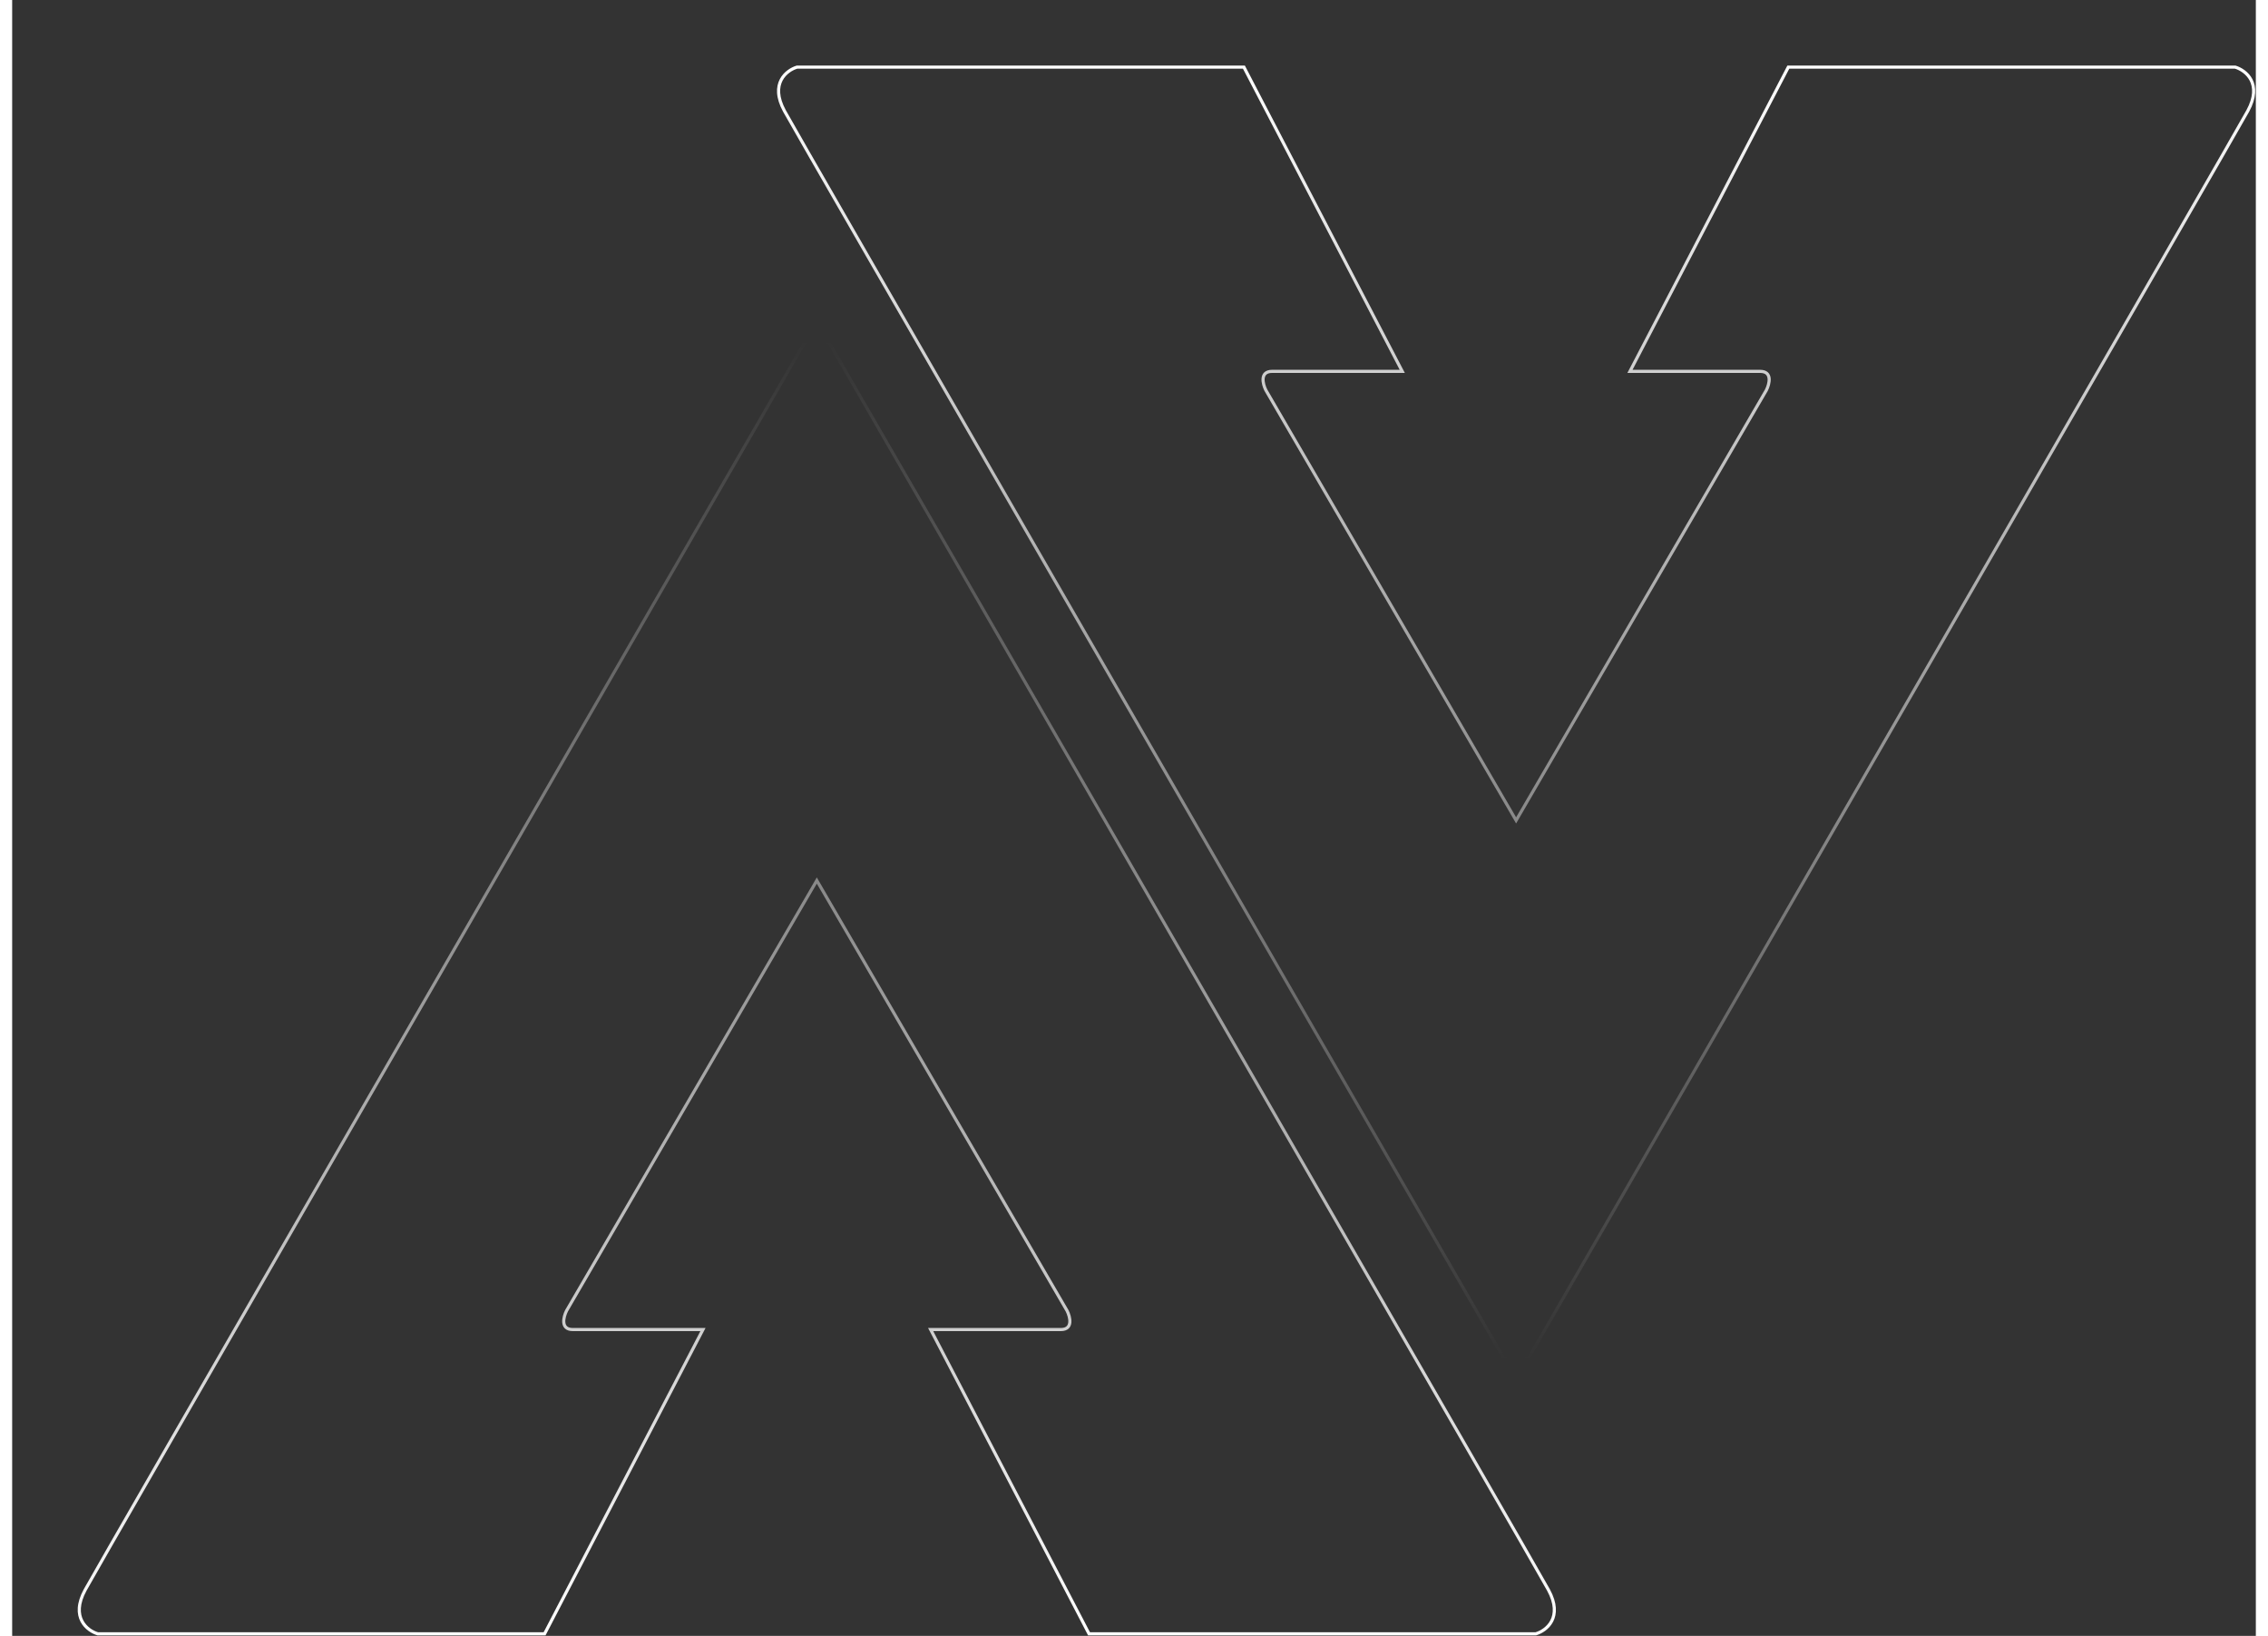 <?xml version="1.0" encoding="UTF-8"?>
<svg xmlns="http://www.w3.org/2000/svg" width="520" height="375" viewBox="-15 -15 535 390" fill="none">
  <rect x="-15" y="-15" width="535" height="390" fill="#333333" stroke="none"/>
  <path d="M117.192 297.482L116.869 297.294L116.863 297.305L116.858 297.315L117.192 297.482ZM176.866 194.917L177.19 194.729L176.866 194.174L176.543 194.729L176.866 194.917ZM149.719 301.969L150.051 302.142L150.335 301.595H149.719V301.969ZM111.958 374.5V374.874H112.185L112.29 374.673L111.958 374.5ZM5.404 374.5L5.296 374.859L5.349 374.874H5.404V374.5ZM2.413 364.032L2.085 363.853H2.085L2.413 364.032ZM173.647 67.176L173.971 67.363L173.99 67.33L174.002 67.294L173.647 67.176ZM176.721 66.058L176.731 66.432L177.095 66.422V66.058H176.721ZM176.721 66.054V65.68H176.347V66.054H176.721ZM176.872 66.055L176.867 66.429L176.877 66.429L176.872 66.055ZM177.012 66.055H177.386V65.681H177.012V66.055ZM177.012 66.058H176.638V66.422L177.002 66.432L177.012 66.058ZM180.086 67.176L179.731 67.294L179.743 67.33L179.762 67.363L180.086 67.176ZM351.32 364.032L351.648 363.853L351.32 364.032ZM348.329 374.5V374.874H348.384L348.436 374.858L348.329 374.5ZM241.775 374.5L241.443 374.673L241.548 374.874H241.775V374.5ZM204.014 301.969V301.595H203.397L203.682 302.141L204.014 301.969ZM236.541 297.482L236.875 297.315L236.87 297.304L236.864 297.294L236.541 297.482ZM117.515 297.67L177.19 195.105L176.543 194.729L116.869 297.294L117.515 297.67ZM118.688 301.595C118 301.595 117.586 301.424 117.337 301.2C117.087 300.976 116.95 300.654 116.91 300.249C116.827 299.418 117.165 298.373 117.527 297.65L116.858 297.315C116.472 298.087 116.062 299.285 116.166 300.324C116.219 300.853 116.409 301.373 116.837 301.757C117.265 302.14 117.879 302.343 118.688 302.343V301.595ZM149.719 301.595H118.688V302.343H149.719V301.595ZM112.29 374.673L150.051 302.142L149.388 301.796L111.626 374.328L112.29 374.673ZM5.404 374.874H111.958V374.127H5.404V374.874ZM2.085 363.853C0.247 367.223 0.34 369.787 1.296 371.626C2.24 373.441 3.983 374.464 5.296 374.859L5.511 374.142C4.332 373.789 2.785 372.868 1.959 371.281C1.146 369.717 0.99 367.422 2.741 364.211L2.085 363.853ZM173.323 66.989C117.744 163.194 5.677 357.267 2.085 363.853L2.741 364.211C6.327 357.636 118.385 163.578 173.971 67.363L173.323 66.989ZM176.711 65.685C175.589 65.715 174.796 65.911 174.255 66.166C173.729 66.415 173.398 66.741 173.292 67.058L174.002 67.294C174.016 67.253 174.136 67.049 174.574 66.843C174.997 66.643 175.682 66.46 176.731 66.432L176.711 65.685ZM177.095 66.058V66.054H176.347V66.058H177.095ZM176.721 66.428C176.77 66.428 176.819 66.428 176.867 66.429L176.877 65.681C176.826 65.681 176.773 65.68 176.721 65.68V66.428ZM177.012 65.681C176.963 65.681 176.915 65.681 176.867 65.681L176.877 66.429C176.921 66.429 176.966 66.428 177.012 66.428V65.681ZM177.386 66.058V66.055H176.638V66.058H177.386ZM177.002 66.432C178.051 66.46 178.735 66.643 179.159 66.843C179.596 67.049 179.717 67.253 179.731 67.294L180.44 67.058C180.335 66.741 180.004 66.415 179.478 66.166C178.937 65.911 178.144 65.714 177.022 65.684L177.002 66.432ZM179.762 67.363C235.347 163.578 347.405 357.636 350.992 364.211L351.648 363.853C348.056 357.267 235.989 163.194 180.409 66.989L179.762 67.363ZM350.992 364.211C352.743 367.421 352.587 369.717 351.773 371.281C350.948 372.868 349.4 373.789 348.221 374.142L348.436 374.858C349.75 374.464 351.493 373.44 352.437 371.626C353.393 369.787 353.486 367.222 351.648 363.853L350.992 364.211ZM348.329 374.126H241.775V374.874H348.329V374.126ZM242.106 374.328L204.345 301.796L203.682 302.141L241.443 374.673L242.106 374.328ZM204.014 302.343H235.045V301.595H204.014V302.343ZM235.045 302.343C235.853 302.343 236.467 302.14 236.895 301.756C237.323 301.373 237.514 300.853 237.567 300.324C237.671 299.285 237.261 298.087 236.875 297.315L236.206 297.649C236.568 298.373 236.906 299.418 236.823 300.249C236.782 300.654 236.646 300.976 236.396 301.2C236.146 301.424 235.732 301.595 235.045 301.595V302.343ZM236.864 297.294L177.19 194.729L176.543 195.105L236.217 297.67L236.864 297.294Z" fill="url(#paint0_linear_1964_329)"></path>
  <path d="M343.76 309.442L343.75 309.068L343.386 309.078L343.386 309.442L343.76 309.442ZM346.833 308.324L346.51 308.137L346.491 308.17L346.479 308.206L346.833 308.324ZM518.068 11.468L518.396 11.647H518.396L518.068 11.468ZM515.077 1L515.184 0.642L515.131 0.626L515.077 0.626L515.077 1ZM408.522 1L408.522 0.626L408.296 0.626L408.191 0.827L408.522 1ZM370.761 73.531L370.43 73.359L370.145 73.905L370.761 73.905L370.761 73.531ZM401.793 73.531L401.793 73.905L401.793 73.531ZM403.288 78.018L403.611 78.206L403.617 78.196L403.623 78.185L403.288 78.018ZM343.614 180.583L343.291 180.771L343.614 181.326L343.937 180.771L343.614 180.583ZM283.94 78.018L283.606 78.185L283.611 78.196L283.617 78.206L283.94 78.018ZM285.435 73.531L285.435 73.157L285.435 73.531ZM316.467 73.531L316.467 73.905L317.083 73.905L316.799 73.359L316.467 73.531ZM278.706 1L279.037 0.827L278.933 0.626L278.706 0.626L278.706 1ZM172.152 1L172.152 0.626L172.097 0.626L172.044 0.642L172.152 1ZM169.161 11.468L169.489 11.289L169.161 11.468ZM340.395 308.324L340.75 308.206L340.738 308.17L340.719 308.137L340.395 308.324ZM343.468 309.442L343.842 309.442L343.842 309.078L343.478 309.068L343.468 309.442ZM343.468 309.446L343.095 309.446L343.095 309.82L343.468 309.82L343.468 309.446ZM343.614 309.445L343.619 309.071L343.61 309.071L343.614 309.445ZM343.76 309.446L343.76 309.82L344.134 309.82L344.134 309.446L343.76 309.446ZM343.77 309.816C344.892 309.786 345.684 309.589 346.225 309.334C346.752 309.086 347.082 308.759 347.188 308.442L346.479 308.206C346.465 308.247 346.344 308.451 345.906 308.658C345.483 308.857 344.799 309.04 343.75 309.068L343.77 309.816ZM347.157 308.511C402.737 212.306 514.804 18.233 518.396 11.647L517.739 11.289C514.153 17.864 402.095 211.922 346.51 308.137L347.157 308.511ZM518.396 11.647C520.234 8.278 520.141 5.713 519.184 3.874C518.24 2.06 516.498 1.036 515.184 0.642L514.969 1.358C516.148 1.712 517.695 2.632 518.521 4.219C519.334 5.783 519.491 8.079 517.739 11.289L518.396 11.647ZM515.077 0.626L408.522 0.626L408.522 1.374L515.077 1.374L515.077 0.626ZM408.191 0.827L370.43 73.359L371.093 73.704L408.854 1.173L408.191 0.827ZM370.761 73.905L401.793 73.905L401.793 73.157L370.761 73.157L370.761 73.905ZM401.793 73.905C402.48 73.905 402.894 74.076 403.144 74.3C403.393 74.524 403.53 74.846 403.571 75.251C403.654 76.082 403.316 77.127 402.954 77.851L403.623 78.185C404.009 77.413 404.418 76.215 404.315 75.177C404.262 74.647 404.071 74.128 403.643 73.744C403.215 73.36 402.601 73.157 401.793 73.157L401.793 73.905ZM402.965 77.83L343.291 180.395L343.937 180.771L403.611 78.206L402.965 77.83ZM283.617 78.206L343.291 180.771L343.937 180.395L284.263 77.83L283.617 78.206ZM285.435 73.157C284.627 73.157 284.013 73.36 283.585 73.744C283.157 74.128 282.967 74.647 282.914 75.177C282.81 76.215 283.219 77.413 283.606 78.185L284.274 77.851C283.913 77.127 283.575 76.082 283.658 75.251C283.698 74.846 283.835 74.524 284.084 74.3C284.334 74.076 284.748 73.905 285.435 73.905L285.435 73.157ZM316.467 73.157L285.435 73.157L285.435 73.905L316.467 73.905L316.467 73.157ZM278.374 1.173L316.135 73.704L316.799 73.359L279.037 0.827L278.374 1.173ZM172.152 1.374L278.706 1.374L278.706 0.626L172.152 0.626L172.152 1.374ZM169.489 11.289C167.738 8.079 167.894 5.783 168.707 4.219C169.533 2.632 171.08 1.712 172.259 1.358L172.044 0.642C170.731 1.036 168.988 2.06 168.044 3.874C167.087 5.713 166.994 8.278 168.832 11.647L169.489 11.289ZM340.719 308.137C285.133 211.922 173.075 17.864 169.489 11.289L168.832 11.647C172.425 18.233 284.491 212.306 340.071 308.511L340.719 308.137ZM343.478 309.068C342.43 309.04 341.745 308.857 341.322 308.658C340.884 308.451 340.763 308.247 340.75 308.206L340.04 308.442C340.146 308.759 340.476 309.086 341.003 309.334C341.544 309.589 342.336 309.786 343.458 309.816L343.478 309.068ZM343.095 309.442L343.095 309.446L343.842 309.446L343.842 309.442L343.095 309.442ZM343.468 309.82C343.519 309.82 343.57 309.819 343.619 309.819L343.61 309.071C343.563 309.072 343.516 309.072 343.468 309.072L343.468 309.82ZM343.76 309.072C343.712 309.072 343.665 309.072 343.619 309.071L343.61 309.819C343.659 309.819 343.709 309.82 343.76 309.82L343.76 309.072ZM343.386 309.442L343.386 309.446L344.134 309.446L344.134 309.442L343.386 309.442Z" fill="url(#paint1_linear_1964_329)"></path>
  <defs>
    <linearGradient id="paint0_linear_1964_329" x1="176.866" y1="66.054" x2="176.866" y2="374.5" gradientUnits="userSpaceOnUse">
      <stop stop-color="white" stop-opacity="0"></stop>
      <stop offset="1" stop-color="white"></stop>
    </linearGradient>
    <linearGradient id="paint1_linear_1964_329" x1="343.614" y1="309.446" x2="343.614" y2="1" gradientUnits="userSpaceOnUse">
      <stop stop-color="white" stop-opacity="0"></stop>
      <stop offset="1" stop-color="white"></stop>
    </linearGradient>
  </defs>
</svg>
